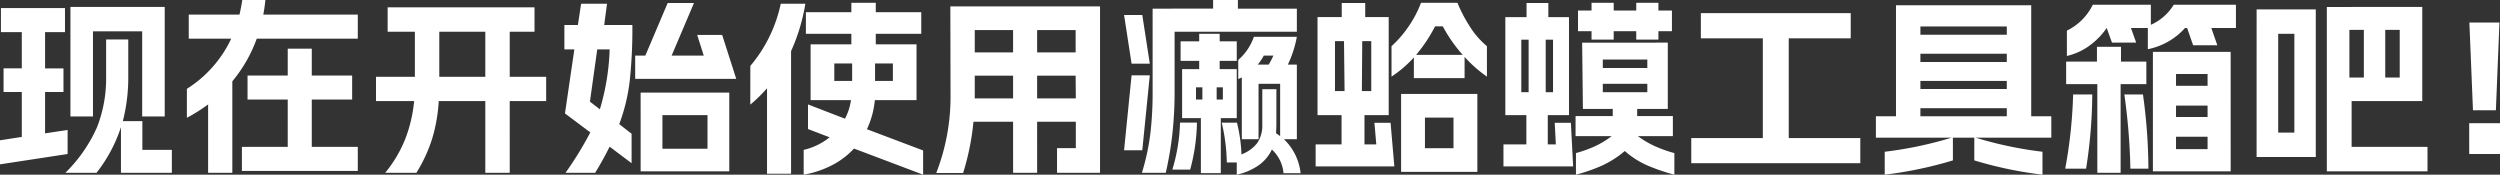 <svg xmlns="http://www.w3.org/2000/svg" width="505.818" height="35.34" viewBox="0 0 505.818 35.34">
  <rect x="0" y="0" width="505.818" height="35.34" fill="#333333" stroke="none"/>
  <path id="路径_2386" data-name="路径 2386" d="M15.96-7.6h4.56V-24.814h9.956V-7.6h4.56V-29.754H15.96ZM1.71-2.774l4.408-.684V-12.54H2.432v-4.788H6.118v-7.334H1.9v-4.864H14.858v4.864H10.83v7.334h3.724v4.788H10.83v8.36l4.56-.684V0L1.71,2.09ZM21.242,3.8a30,30,0,0,0,4.94-9.234V3.8h10.3V-.836H30.514V-6.65H26.182v1.216l.38-1.216a35.389,35.389,0,0,0,1.1-9.044V-23.18H23.18v7.486A26.949,26.949,0,0,1,21.337-5.415a29.9,29.9,0,0,1-6.4,9.215ZM39.52-13.186a24.044,24.044,0,0,0,8.968-10.146H39.9V-28.2H50.16q.342-1.444.57-2.964H55.4q-.114,1.33-.418,2.964H74.1v4.864H53.656a28.691,28.691,0,0,1-4.94,8.626V3.8h-4.9V-10.032a32.964,32.964,0,0,1-4.294,2.7ZM50.654-1.444h9.272V-11.02H51.794v-4.864h8.132v-5.434H64.79v5.434h8.17v4.864H64.79v9.576H74.1V3.42H50.654ZM79.648,3.8a25.707,25.707,0,0,0,4.1-6.954A28.63,28.63,0,0,0,85.5-10.716H77.786v-4.9h7.866v-9.12h-5.51v-4.94h29.716v4.94h-5.016v9.12h7.372v4.9h-7.372V3.8H99.9V-10.716H90.478A32.806,32.806,0,0,1,89.148-3.1a30.249,30.249,0,0,1-3.192,6.9ZM99.9-15.618v-9.12h-9.31v9.12ZM125.058-1.482Q123.69,1.254,122.132,3.8h-6a71.29,71.29,0,0,0,5.016-8.17l-5.13-3.838,1.9-12.958H115.9v-4.94h2.736l.646-4.294h5.244l-.57,4.294h5.7a99.322,99.322,0,0,1-.532,11.286A37.331,37.331,0,0,1,127-6.042L129.5-4.1V1.862Zm-1.976-7.562a47.118,47.118,0,0,0,1.976-12.122H122.55L121.068-10.6Zm7.144-10.868h2.052l4.522-10.64h5.32L137.6-19.912h6.5l-1.33-4.18h5.054l2.85,8.892H130.226Zm1.1,7.486h17.936V3.5H131.328ZM144.856-1.064v-6.8h-9.12v6.8Zm27.816-6.08a11.479,11.479,0,0,0,1.216-3.762h-8.17V-22.192h8.246V-24.32h-9.2v-4.37h9.2v-1.9h4.94v1.9h9.2v4.37h-9.2v2.128h8.246v11.286h-8.436a17.647,17.647,0,0,1-1.6,5.89L188.48-.722v4.9L174.5-1.1a16.2,16.2,0,0,1-4.446,3.363,20.008,20.008,0,0,1-5.738,1.919V-.836a13,13,0,0,0,5.244-2.546l-4.37-1.672v-4.978ZM153.52-17.822A28.612,28.612,0,0,0,159.676-30.4h4.978a37.844,37.844,0,0,1-2.888,9.576V3.99H156.9V-13.3a29.956,29.956,0,0,1-3.382,3.306Zm20.6,3.04v-3.534h-3.61v3.534Zm8.246,0v-3.534h-3.61v3.534Zm33.212,13.6h3.8V-6.536h-7.828V3.8h-4.864V-6.536h-8.018a50.877,50.877,0,0,1-2.09,10.374H191.14a42.53,42.53,0,0,0,2.888-16l-.038-17.708h30.286V3.8h-8.7Zm-8.892-10.07v-4.6H198.93v4.6Zm0-9.31V-25.08H198.93v4.522Zm12.692,9.31-.038-4.6h-7.79v4.6Zm-.038-9.31V-25.08h-7.79v4.522Zm27.816-8.854V-31.16h5.016v1.748H264.1v4.674H239.362v12.084a77.942,77.942,0,0,1-.437,8.474,69.983,69.983,0,0,1-1.349,7.98H232.75a46.525,46.525,0,0,0,1.691-7.79,70.506,70.506,0,0,0,.475-8.664V-29.412ZM230.66-15.922h3.686L232.826-.76H229.14Zm2.166-12.2,1.52,9.842H230.66l-1.52-9.842Zm6.08,31.274a35.83,35.83,0,0,0,1.558-9.5h3.42a38.515,38.515,0,0,1-1.368,9.5ZM240.578-22.8h3.762v-1.52h4.142v1.52h3.458v3.952h-3.458v1.672h3.458v9.918h-3.23V3.876h-4.028V-7.258h-3.8v-9.918h3.458v-1.672h-3.762Zm4.408,11.78v-2.47h-1.292v2.47Zm4.142,0v-2.47h-1.254v2.47Zm2.85,4.674A30.433,30.433,0,0,1,252.89.076,7.208,7.208,0,0,0,256.1-2.242a6.406,6.406,0,0,0,1.007-3.8V-13.11h2.85v7.068q0,.684-.076,1.824.76.532.836.608v-10.6h-4.37V-3h-3.382V-15.5l-.722.342v-3.876a10.8,10.8,0,0,0,3.154-4.674h8.7a22.179,22.179,0,0,1-1.824,5.624H264.1V-3h-2.622a11.2,11.2,0,0,1,3.382,6.878H261.4a7.352,7.352,0,0,0-2.356-4.788,8.22,8.22,0,0,1-2.584,3.135A12.456,12.456,0,0,1,251.94,4.18V1.71h-2.014A37.726,37.726,0,0,0,248.9-6.346ZM258.4-18.088a15.194,15.194,0,0,0,.95-1.824h-1.938a12.676,12.676,0,0,1-1.216,1.824Zm9.88-9.614h4.9v-2.85h4.75v2.85h4.75V-7.866h-4.9v5.928h2.394l-.38-4.37h3.268l.76,8.816H267.9V-1.938h5.244V-7.866H268.28Zm5.472,14.972-.114-10.108h-1.824V-12.73Zm5.4,0V-22.838h-1.824l-.076,10.108Zm4.1-9.082a22.263,22.263,0,0,0,3.306-3.781,22.215,22.215,0,0,0,2.66-5h7.372a29.22,29.22,0,0,0,2.489,4.769,16.914,16.914,0,0,0,3.477,4.009v6.156a26.187,26.187,0,0,1-4.522-3.99v4.294h-10.26v-4.18a23.724,23.724,0,0,1-4.522,3.876Zm1.938,9.652h15.428V3.61H285.19Zm12.464-7.9a29.773,29.773,0,0,1-4.028-5.776h-1.558a30.523,30.523,0,0,1-3.838,5.776ZM295.792-1.178V-7.372h-5.776v6.194ZM306.28-27.7h4.294v-2.85h4.408v2.85h4.18V-7.866h-4.294v5.928H316.5l-.228-4.37h3.268L320,2.508H305.9V-1.938h4.636V-7.866H306.28Zm4.712,15.2v-10.64H309.51V-12.5Zm4.94,0v-10.64H314.45V-12.5Zm4.56,4.826h7.524V-9.12h-6.042l-.152-13.414H339.15V-9.12h-6.194v1.444h7.22V-3.61h-7.068a19.27,19.27,0,0,0,3.363,1.995A25.419,25.419,0,0,0,340.48-.19V4.18a39.025,39.025,0,0,1-5.586-1.919,17.619,17.619,0,0,1-4.446-2.869,19.975,19.975,0,0,1-4.465,2.888,33.844,33.844,0,0,1-5.415,1.9V-.19A24.992,24.992,0,0,0,324.482-1.6a18.048,18.048,0,0,0,3.306-2.014h-7.3Zm.494-21.356h2.736V-30.59h4.484v1.558h4.56V-30.59h4.484v1.558h2.736v4.18H337.25v1.71h-4.484v-1.71h-4.56v1.71h-4.484v-1.71h-2.736ZM335.008-12.5v-1.71H326v1.71Zm0-4.9v-1.71H326v1.71ZM343.9-3.23h14.478V-23.408h-12.54V-28.5h30.324v5.092h-12.54V-3.23H378.1V1.862H343.9ZM383.04-.456a77.742,77.742,0,0,0,13.528-2.85H381.254V-7.638h4.066V-30.1h27.36V-7.638h4.066v4.332H401.432A77.742,77.742,0,0,0,414.96-.456V4.18a80.148,80.148,0,0,1-13.794-2.888v-4.6h-4.332v4.6A80.147,80.147,0,0,1,383.04,4.18Zm24.7-7.182V-9.272H390.26v1.634Zm0-5.51v-1.634H390.26v1.634Zm0-5.472v-1.672H390.26v1.672Zm0-5.51V-25.8H390.26v1.672ZM453.036,3.5H437.3V-20.672h15.732Zm-33.478-.532a95.554,95.554,0,0,0,1.6-15.01h3.876a99.508,99.508,0,0,1-1.254,15.01Zm.19-21.66h6.232v-3h4.864v3h5.13v4.56h-5.206V3.8h-4.712V-14.136h-6.308Zm.152-6.27a11.431,11.431,0,0,0,5.244-5.244h11.742v4.066a10.329,10.329,0,0,0,4.636-4.066H454.1V-25.5h-4.978l1.216,3.5h-4.9l-1.216-3.5H443.8a13.269,13.269,0,0,1-3.344,2.717,13.771,13.771,0,0,1-4.18,1.577V-25.5h-3.42l1.064,2.964h-4.9L427.956-25.5a14.787,14.787,0,0,1-3.515,3.591,12.426,12.426,0,0,1-4.541,2.071Zm15.39,12.92a110.774,110.774,0,0,1,1.1,15.01h-3.648a123.6,123.6,0,0,0-1.216-15.01ZM448.362-.988V-3.5h-6.384V-.988Zm0-6.5V-9.8h-6.384v2.318Zm0-6.308v-2.394h-6.384v2.394ZM491.8-29.754v19.038H477.508v9.272H492.86V3.5H472.492v-33.25Zm-33.516.494h11.97V.608H458.28Zm7.638,24.928V-24.32H462.65V-4.332Zm14.06-11.134v-9.652h-2.926v9.652Zm7.258,0v-9.652H484.31v9.652Zm19.456,6.612h-4.636L501.334-26.6h6.08Zm-5.4,2.622h6.232V0H501.3Z" transform="translate(-1.71 31.16)" fill="#fff"/>
</svg>

